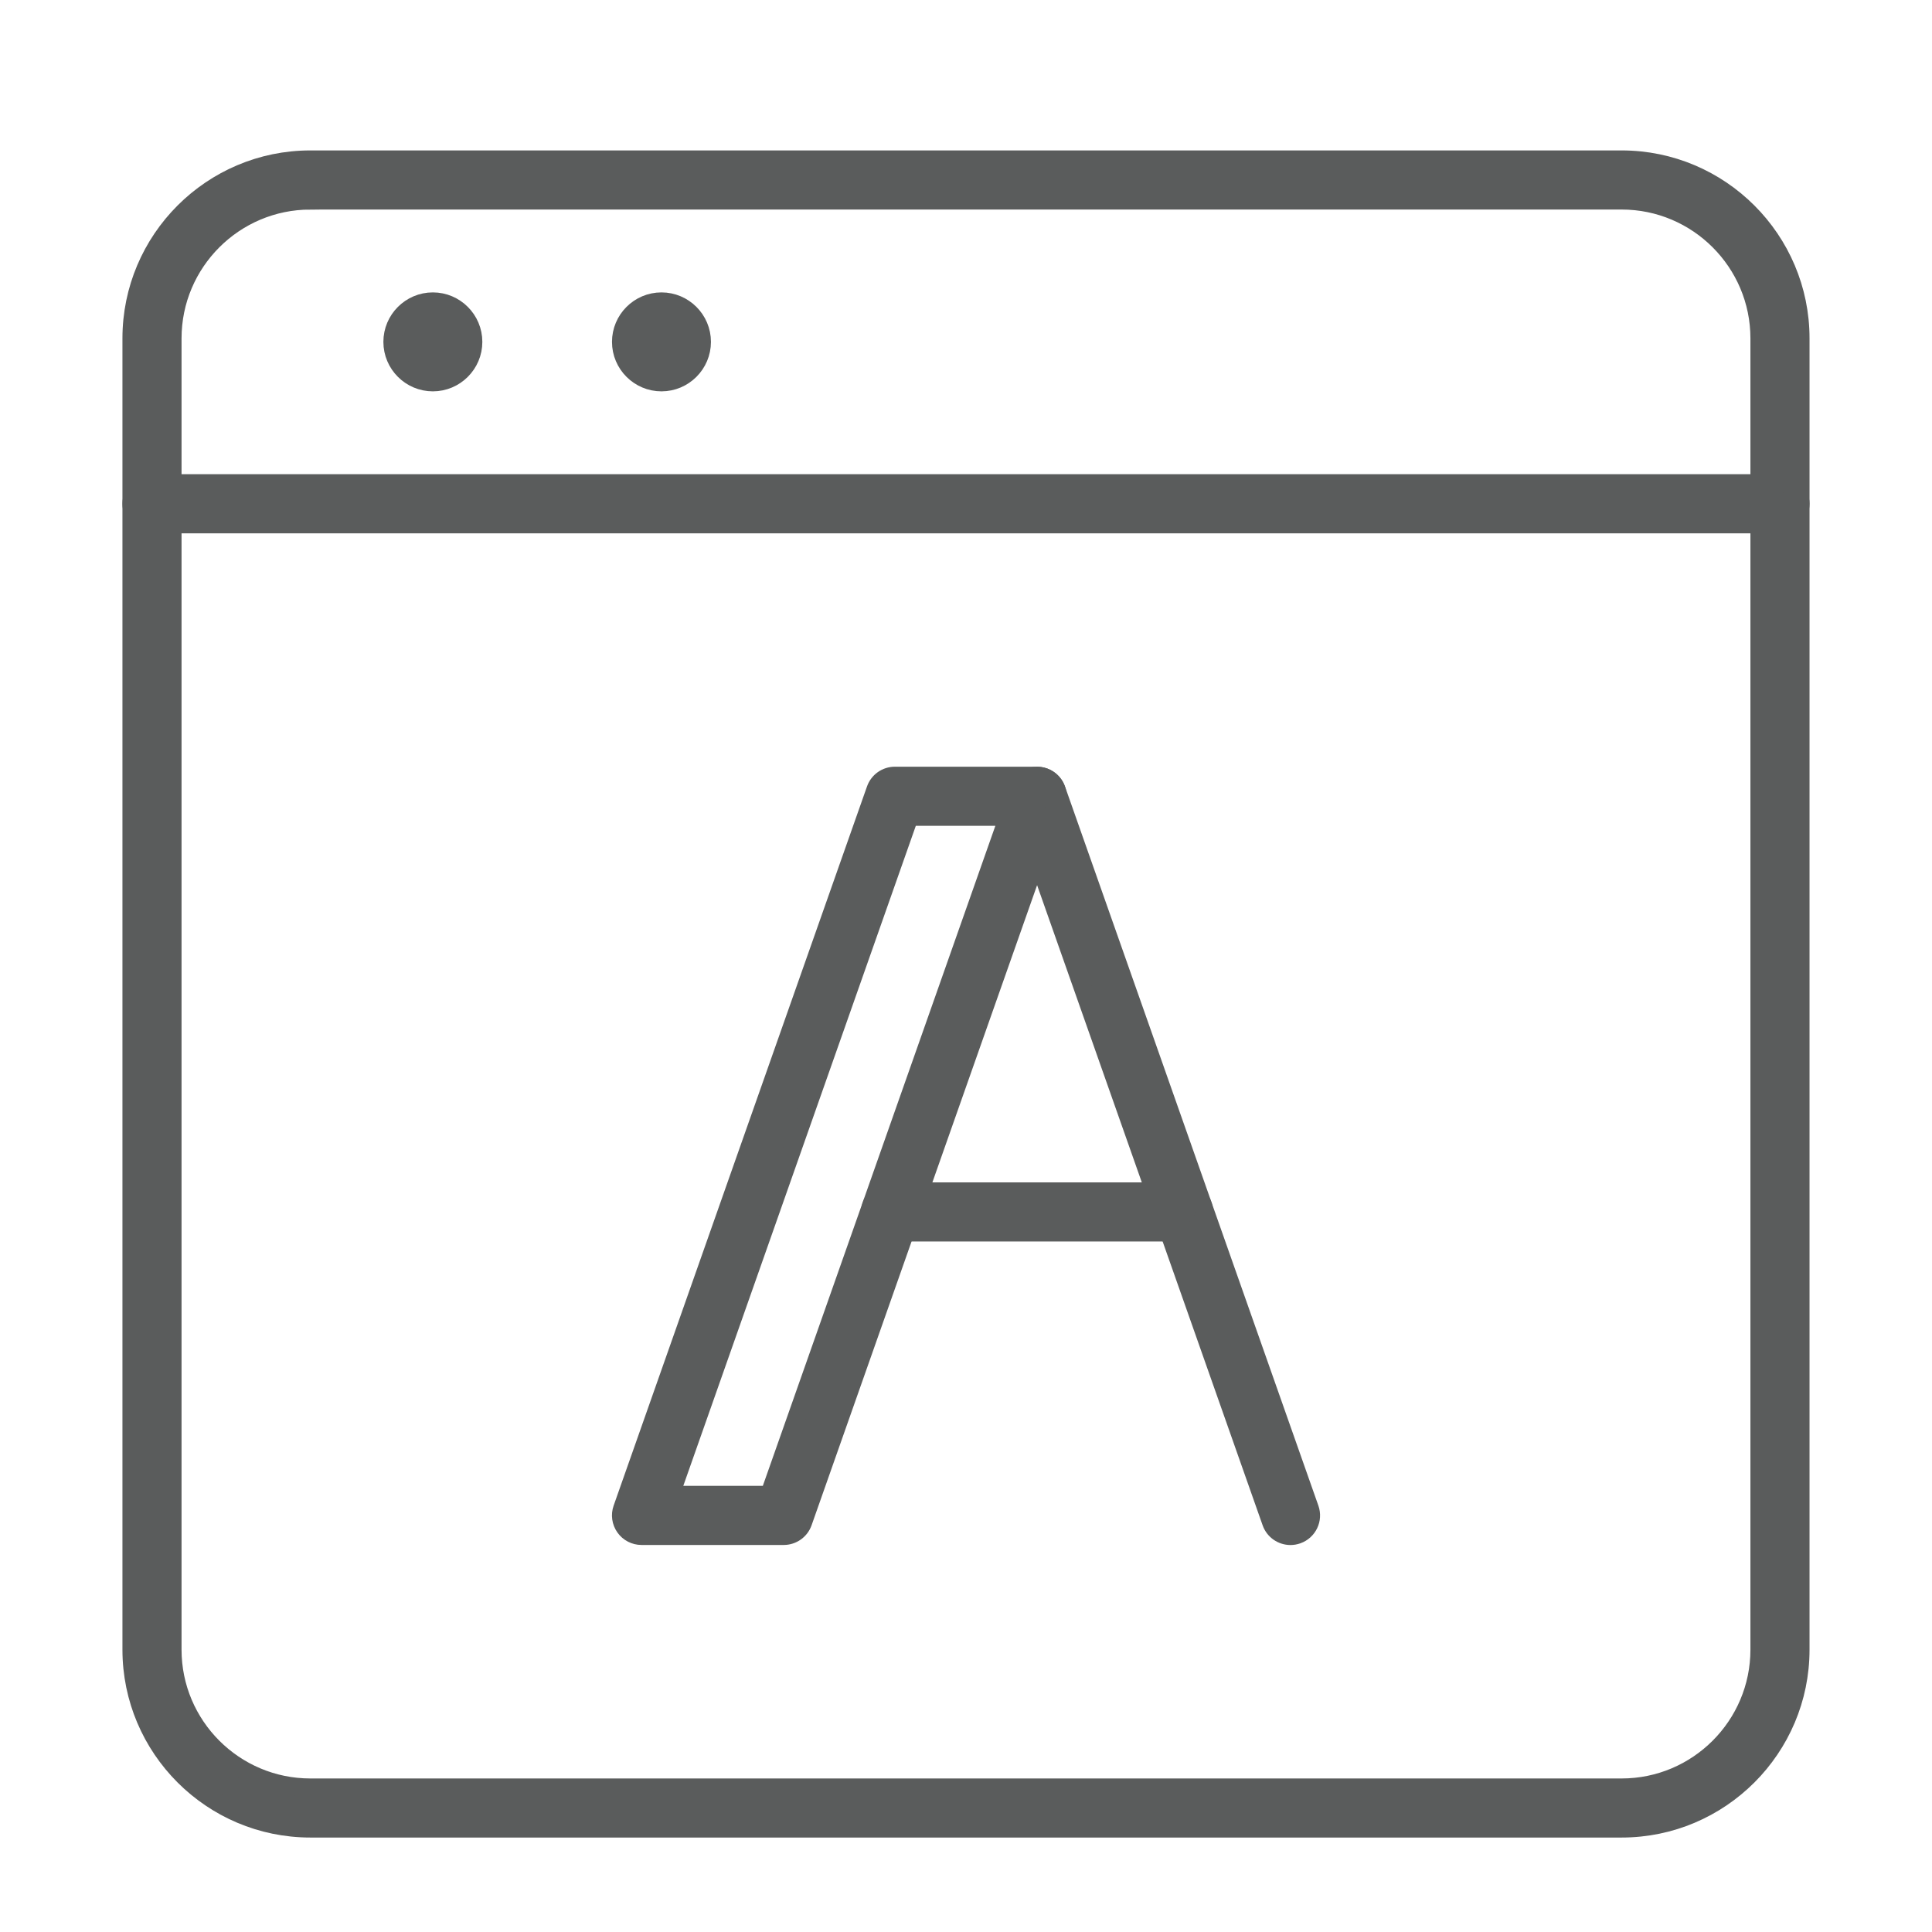 <?xml version="1.0" encoding="UTF-8"?>
<svg id="Illust" xmlns="http://www.w3.org/2000/svg" viewBox="0 0 640 640">
  <defs>
    <style>
      .cls-1 {
        fill: #5a5c5c;
        stroke: #5a5c5c;
        stroke-miterlimit: 10;
        stroke-width: 6px;
      }
    </style>
  </defs>
  <path class="cls-1" d="M537.19,605.71H102.81c-32.67,0-59.25-26.58-59.25-59.25V112.08c0-32.67,26.58-59.25,59.25-59.25h434.37c32.67,0,59.25,26.58,59.25,59.25v434.38c0,32.67-26.58,59.25-59.25,59.25ZM102.81,66.42c-25.18,0-45.67,20.49-45.67,45.67v434.38c0,25.18,20.49,45.67,45.67,45.67h434.37c25.18,0,45.67-20.49,45.67-45.67V112.08c0-25.18-20.49-45.67-45.67-45.67H102.81Z"/>
  <path class="cls-1" d="M589.65,173.67H50.35c-3.75,0-6.79-3.04-6.79-6.79s3.04-6.79,6.79-6.79h539.29c3.75,0,6.79,3.04,6.79,6.79s-3.04,6.79-6.79,6.79Z"/>
  <g>
    <path class="cls-1" d="M427.49,508.81c-2.8,0-5.42-1.74-6.4-4.54l-83.93-238.22c-1.25-3.54.61-7.42,4.15-8.66,3.54-1.25,7.42.61,8.66,4.15l83.93,238.22c1.25,3.54-.61,7.41-4.15,8.66-.75.26-1.51.39-2.26.39Z"/>
    <path class="cls-1" d="M259.62,508.79h-47.11c-2.2,0-4.27-1.07-5.54-2.87-1.27-1.8-1.6-4.1-.86-6.18l83.93-238.23c.96-2.72,3.52-4.53,6.4-4.53h47.11c2.2,0,4.27,1.07,5.54,2.87,1.27,1.8,1.6,4.1.86,6.18l-83.93,238.23c-.96,2.72-3.52,4.53-6.4,4.53ZM222.11,495.21h32.71l79.14-224.64h-32.71l-79.14,224.64Z"/>
    <path class="cls-1" d="M392.07,408.26h-97.03c-3.75,0-6.79-3.04-6.79-6.79s3.04-6.79,6.79-6.79h97.03c3.75,0,6.79,3.04,6.79,6.79s-3.04,6.79-6.79,6.79Z"/>
  </g>
  <g>
    <path class="cls-1" d="M143.39,99.86c-7.38,0-13.39,6.01-13.39,13.39s6.01,13.39,13.39,13.39,13.39-6.01,13.39-13.39-6.01-13.39-13.39-13.39Z"/>
    <path class="cls-1" d="M219.12,99.86c-7.38,0-13.39,6.01-13.39,13.39s6.01,13.39,13.39,13.39,13.39-6.01,13.39-13.39-6.01-13.39-13.39-13.39Z"/>
  </g>
</svg>